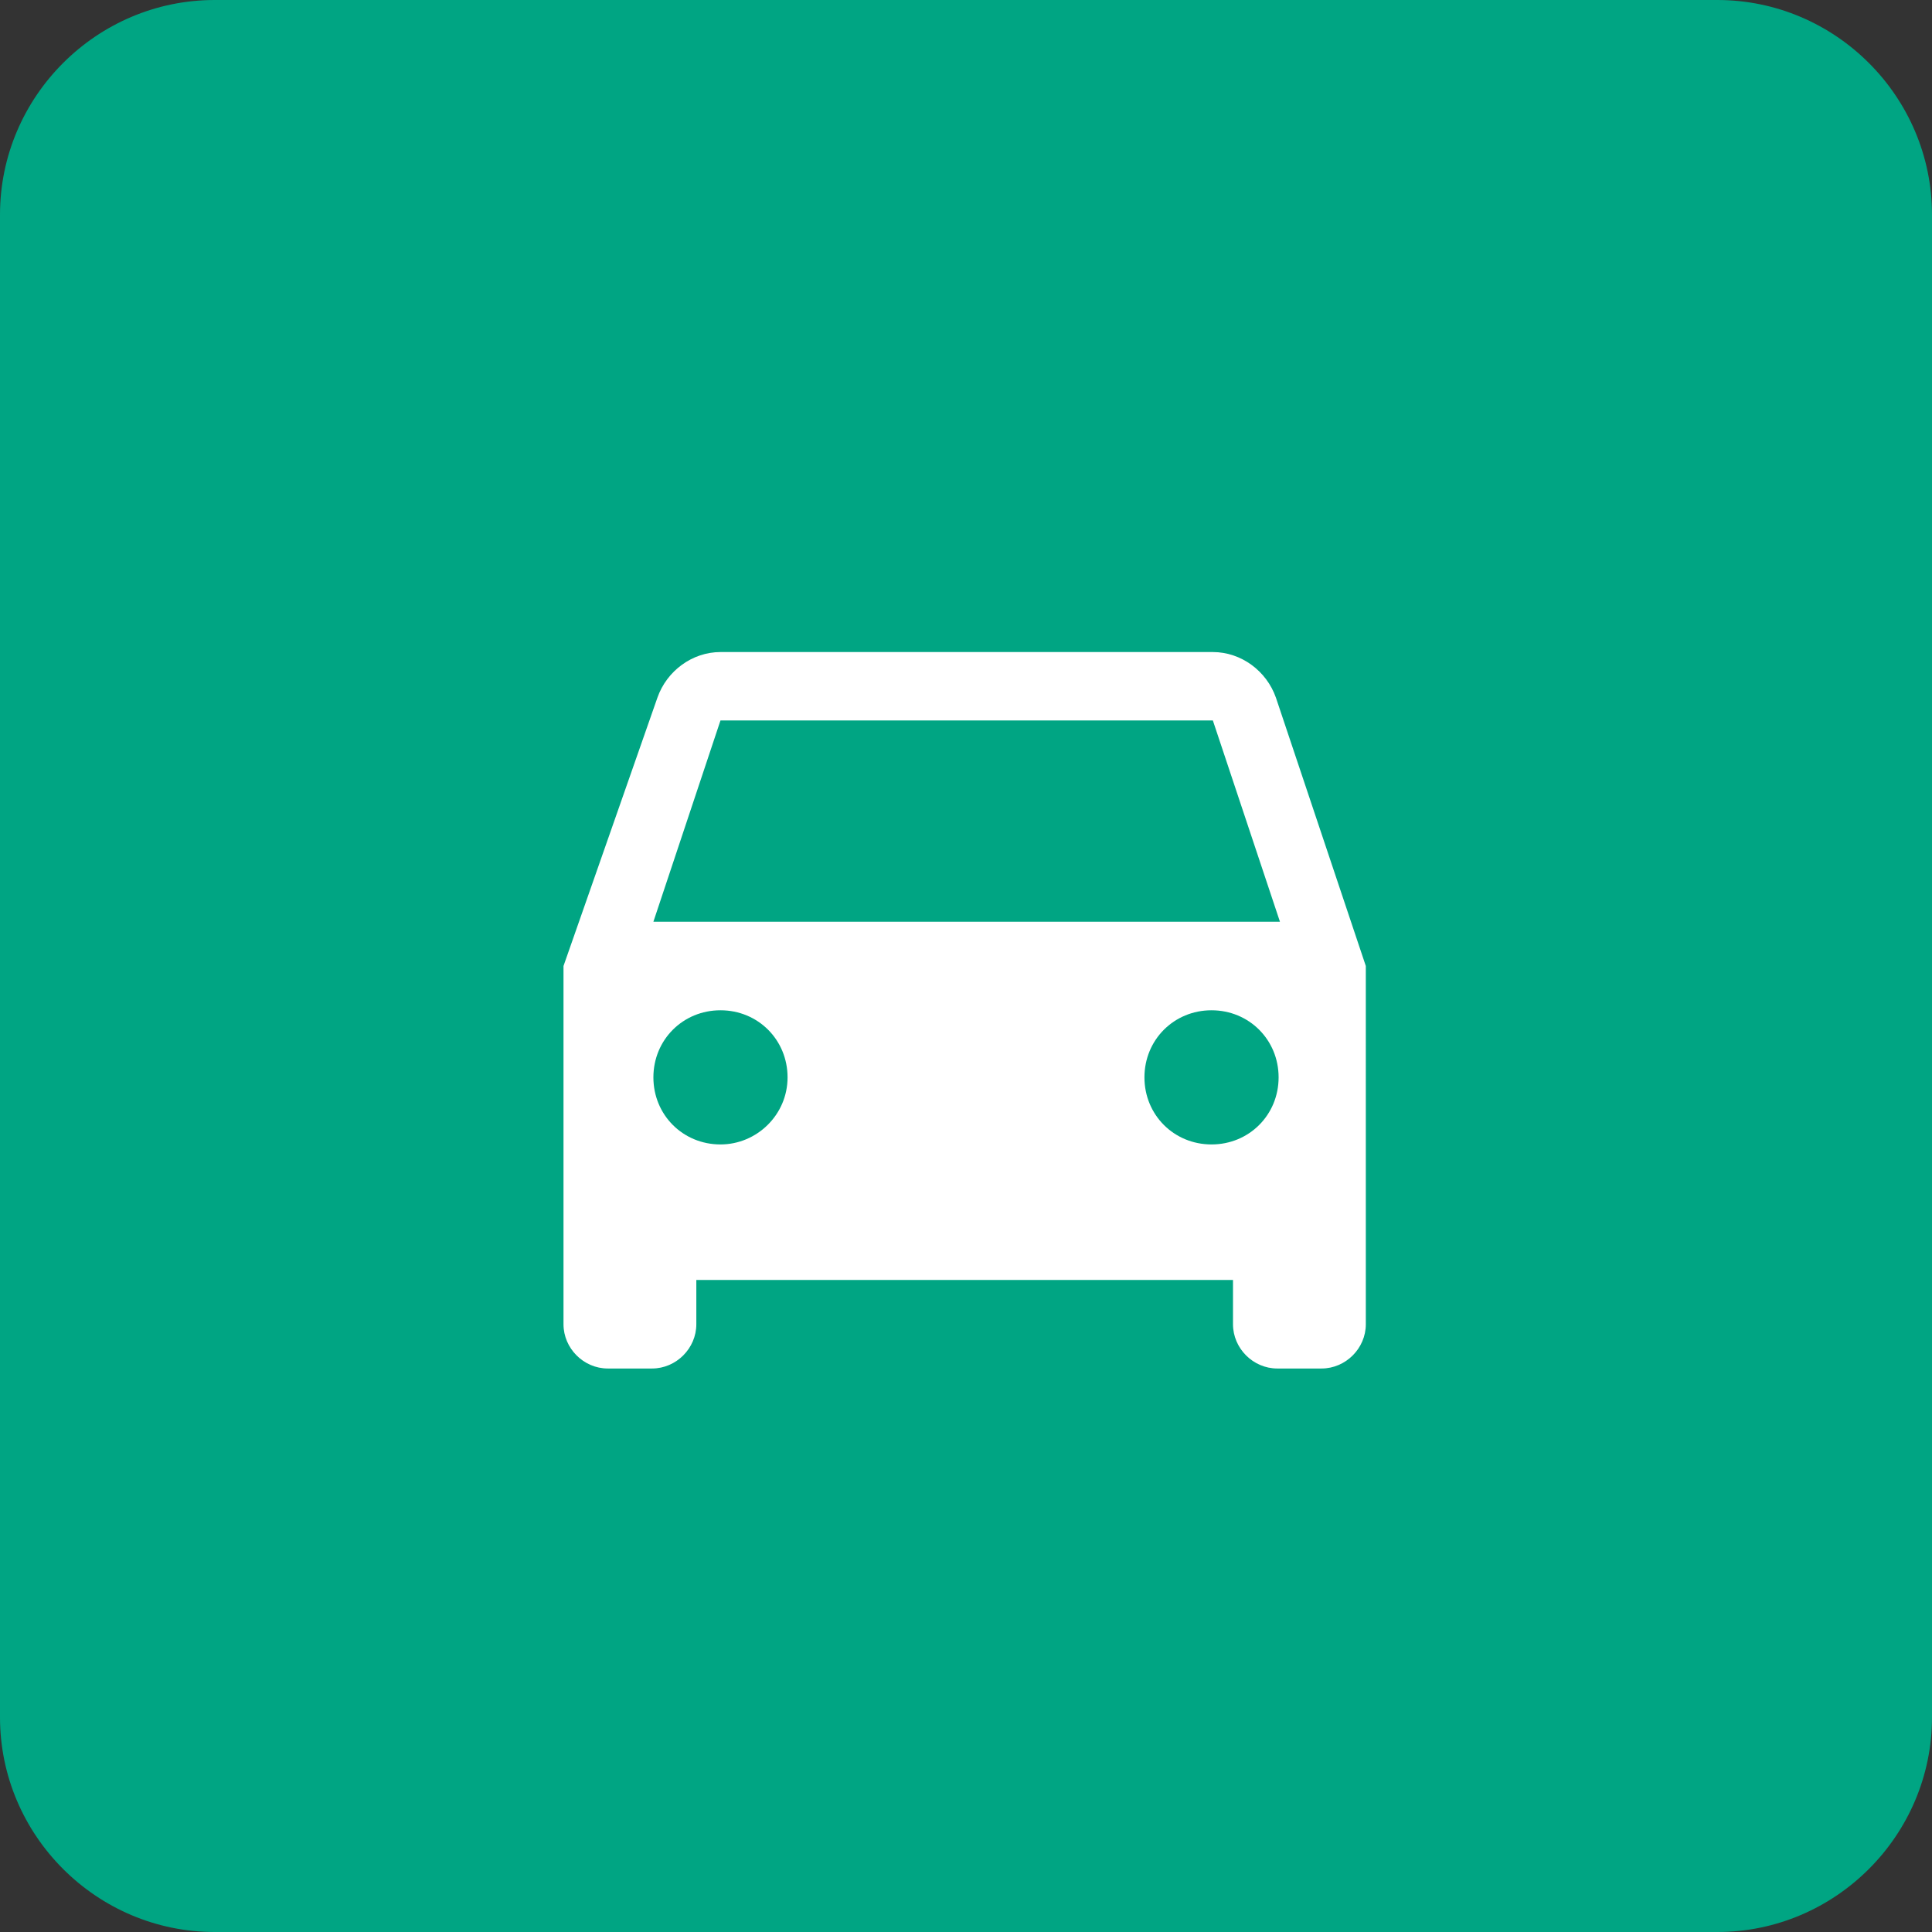 <?xml version="1.0" encoding="utf-8"?>
<!-- Generator: Adobe Illustrator 26.1.0, SVG Export Plug-In . SVG Version: 6.00 Build 0)  -->
<svg version="1.1" id="Ebene_1" xmlns="http://www.w3.org/2000/svg" xmlns:xlink="http://www.w3.org/1999/xlink" x="0px" y="0px"
	 viewBox="0 0 144 144" style="enable-background:new 0 0 144 144;" xml:space="preserve">
<rect x="0" y="0" width="144" height="144" fill="#333333" stroke="none"/>
<style type="text/css">
	.st0{fill:#00A583;}
	.st1{fill:#FFFFFF;}
	.st2{fill:none;}
</style>
<g id="Gruppe_3135" transform="translate(-1032 -11432)">
	<path id="Rechteck_1665" class="st0" d="M1048,11432h112c8.8,0,16,7.2,16,16v112c0,8.8-7.2,16-16,16h-112c-8.8,0-16-7.2-16-16v-112
		C1032,11439.2,1039.2,11432,1048,11432z"/>
	<g id="Car-white" transform="translate(1064 11464)">
		<path id="Pfad_1100" class="st1" d="M63.1,20c-0.7-2-2.6-3.4-4.7-3.4H21.7c-2.1,0-4,1.4-4.7,3.4L10,40v26.7c0,1.8,1.5,3.3,3.3,3.3
			h3.3c1.8,0,3.3-1.5,3.3-3.3v-3.3h40v3.3c0,1.8,1.5,3.3,3.3,3.3h3.3c1.8,0,3.3-1.5,3.3-3.3V40L63.1,20z M21.7,53.3
			c-2.8,0-5-2.2-5-5s2.2-5,5-5s5,2.2,5,5C26.7,51.1,24.4,53.3,21.7,53.3C21.7,53.3,21.7,53.3,21.7,53.3z M58.3,53.3
			c-2.8,0-5-2.2-5-5s2.2-5,5-5s5,2.2,5,5C63.3,51.1,61.1,53.3,58.3,53.3C58.3,53.3,58.3,53.3,58.3,53.3L58.3,53.3z M16.7,36.7l5-15
			h36.7l5,15H16.7z"/>
		<path id="Pfad_1101" class="st2" d="M0,0h80v80H0V0z"/>
	</g>
</g>
</svg>
